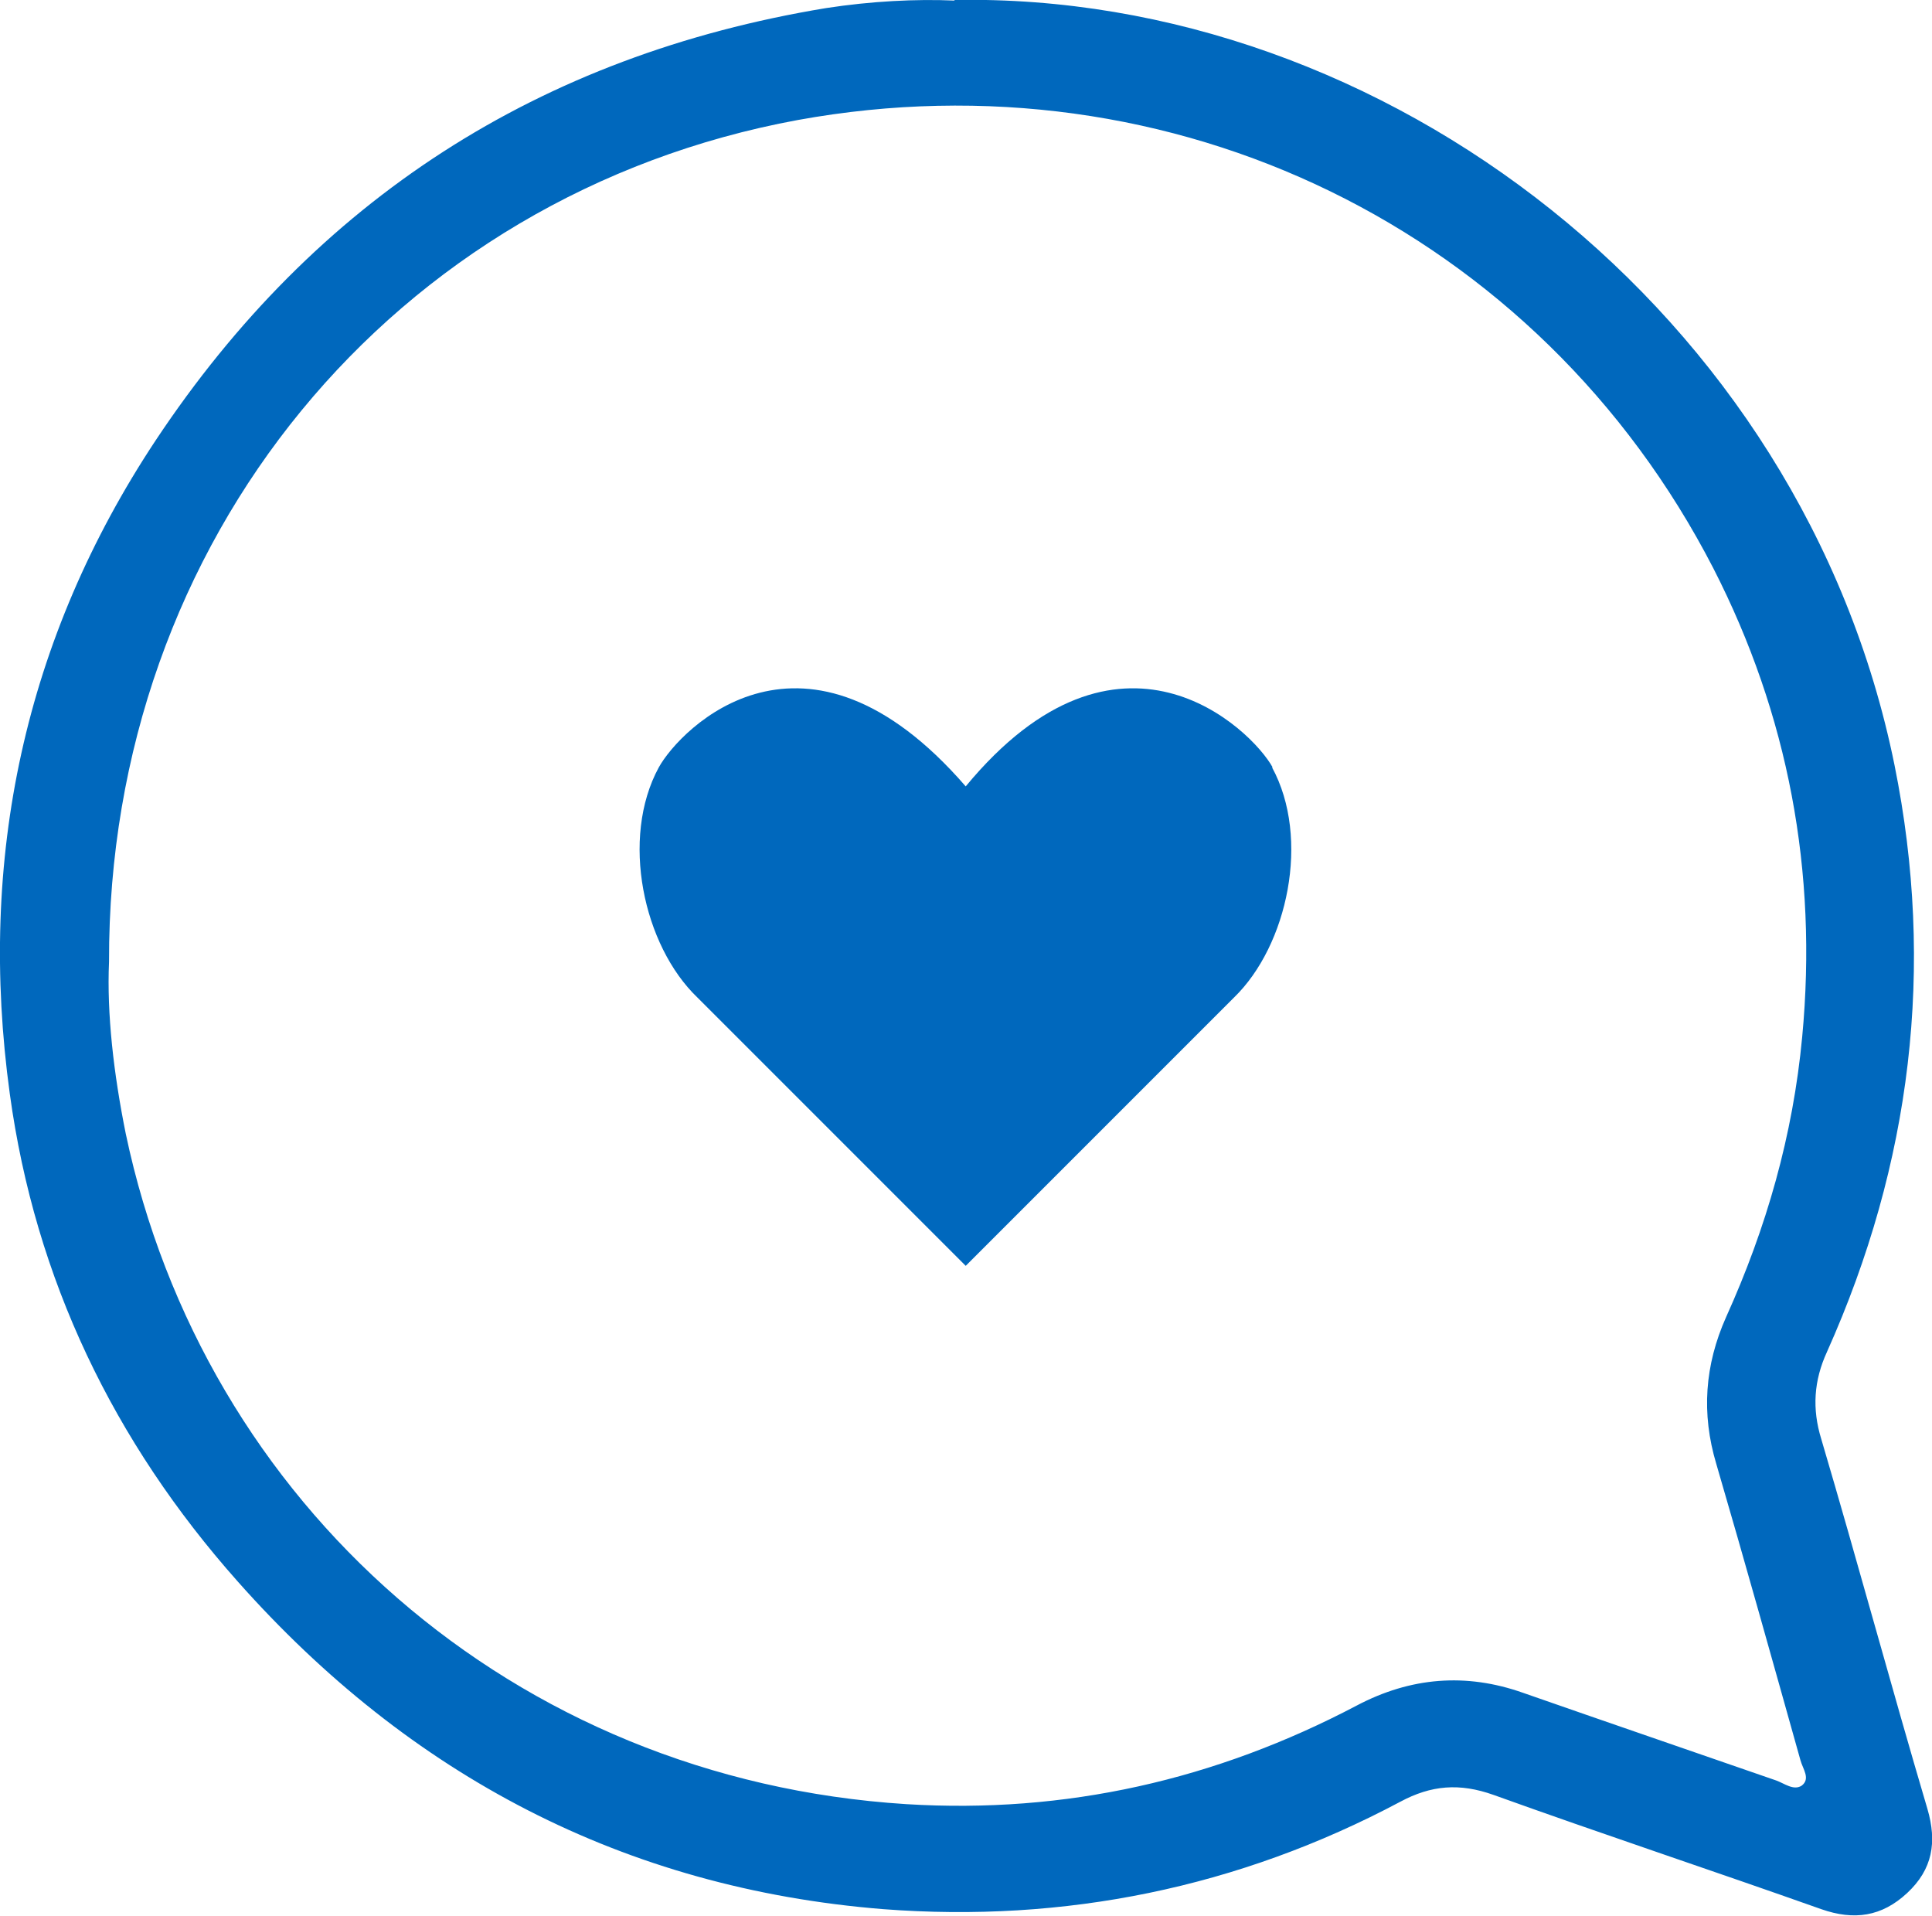 <?xml version="1.0" encoding="UTF-8"?><svg id="Layer_1" xmlns="http://www.w3.org/2000/svg" viewBox="0 0 33.49 33.21"><defs><style>.cls-1{fill:#0068bd;}</style></defs><path class="cls-1" d="M1.89,16.67c-.04,.9,.08,1.94,.29,2.98,1.35,6.41,6.71,11.19,13.53,11.62,2.76,.17,5.36-.42,7.81-1.71,.93-.49,1.89-.57,2.88-.22,1.46,.51,2.92,1.01,4.39,1.52,.14,.05,.3,.18,.44,.09,.16-.12,.02-.29-.02-.44-.48-1.71-.96-3.43-1.46-5.14-.26-.87-.2-1.71,.17-2.54,.7-1.55,1.16-3.15,1.32-4.86,.27-2.86-.24-5.58-1.54-8.12C26.67,3.97,20.32,.9,13.83,2.08,6.82,3.37,1.87,9.36,1.89,16.67h0ZM16.54,0c7.46-.14,14.71,5.42,16.3,13.26,.71,3.51,.29,6.91-1.17,10.17-.23,.5-.26,.99-.1,1.51,.63,2.13,1.21,4.28,1.84,6.41,.17,.58,.09,1.05-.35,1.46-.44,.41-.92,.48-1.49,.28-1.89-.67-3.79-1.3-5.68-1.98-.59-.21-1.08-.17-1.62,.12-2.8,1.49-5.82,2.1-8.96,1.86-4.49-.36-8.21-2.32-11.19-5.68C1.97,24.99,.61,22.17,.17,18.96c-.56-4.07,.25-7.89,2.53-11.33C5.47,3.46,9.35,.96,14.32,.14c.78-.12,1.56-.16,2.23-.13h0Z"/><path class="cls-1" d="M22.06,13.3c-.37-.67-2.66-2.89-5.32,.33-2.79-3.22-4.95-1-5.32-.33-.67,1.23-.27,3.09,.67,3.99l4.65,4.65,4.65-4.65c.93-.9,1.33-2.76,.66-3.99h0Z"/></svg>